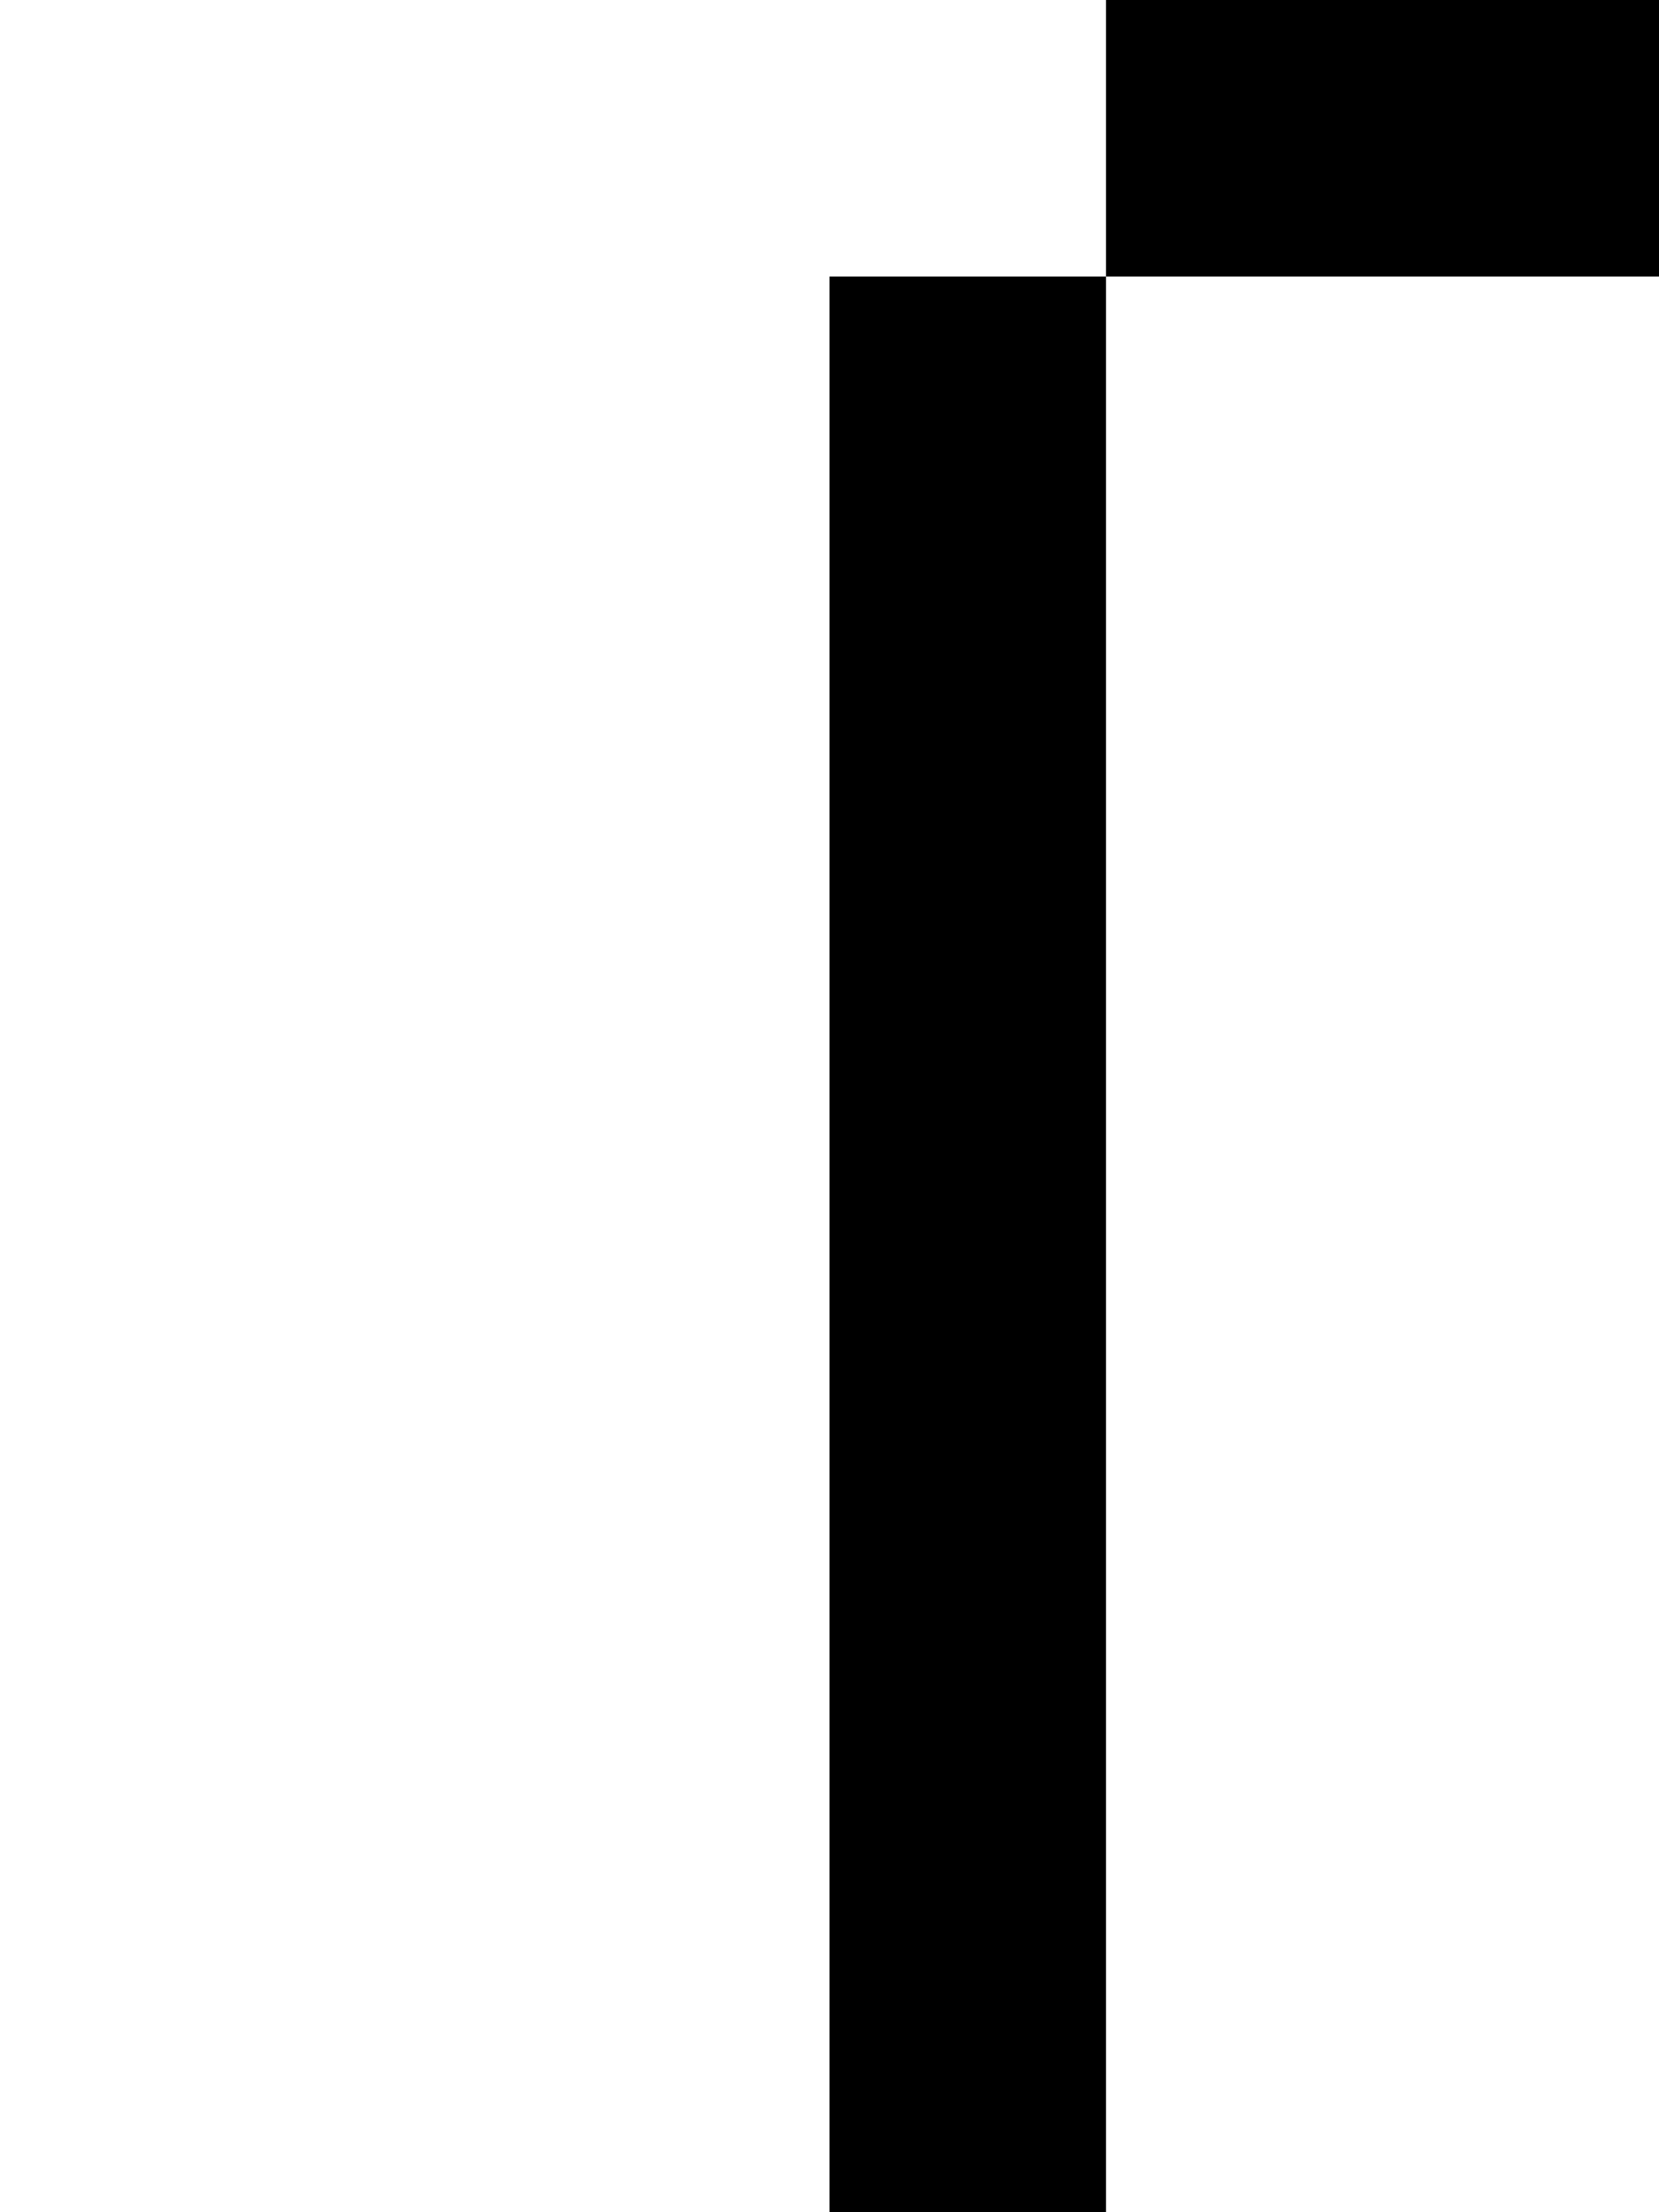 <?xml version="1.0" standalone="no"?>
<!DOCTYPE svg PUBLIC "-//W3C//DTD SVG 20010904//EN"
 "http://www.w3.org/TR/2001/REC-SVG-20010904/DTD/svg10.dtd">
<svg version="1.0" xmlns="http://www.w3.org/2000/svg"
 width="24pt" height="32pt" viewBox="0 0 24 32"
 preserveAspectRatio="xMidYMid meet">
<g transform="translate(0,32) scale(1,-1)"
fill="#000000" stroke="none">
<path d="M16 30 l0 -2 -2 0 -2 0 0 -14 0 -14 2 0 2 0 0 14 0 14 4 0 4 0 0 2 0
2 -4 0 -4 0 0 -2z"/>
</g>
</svg>
